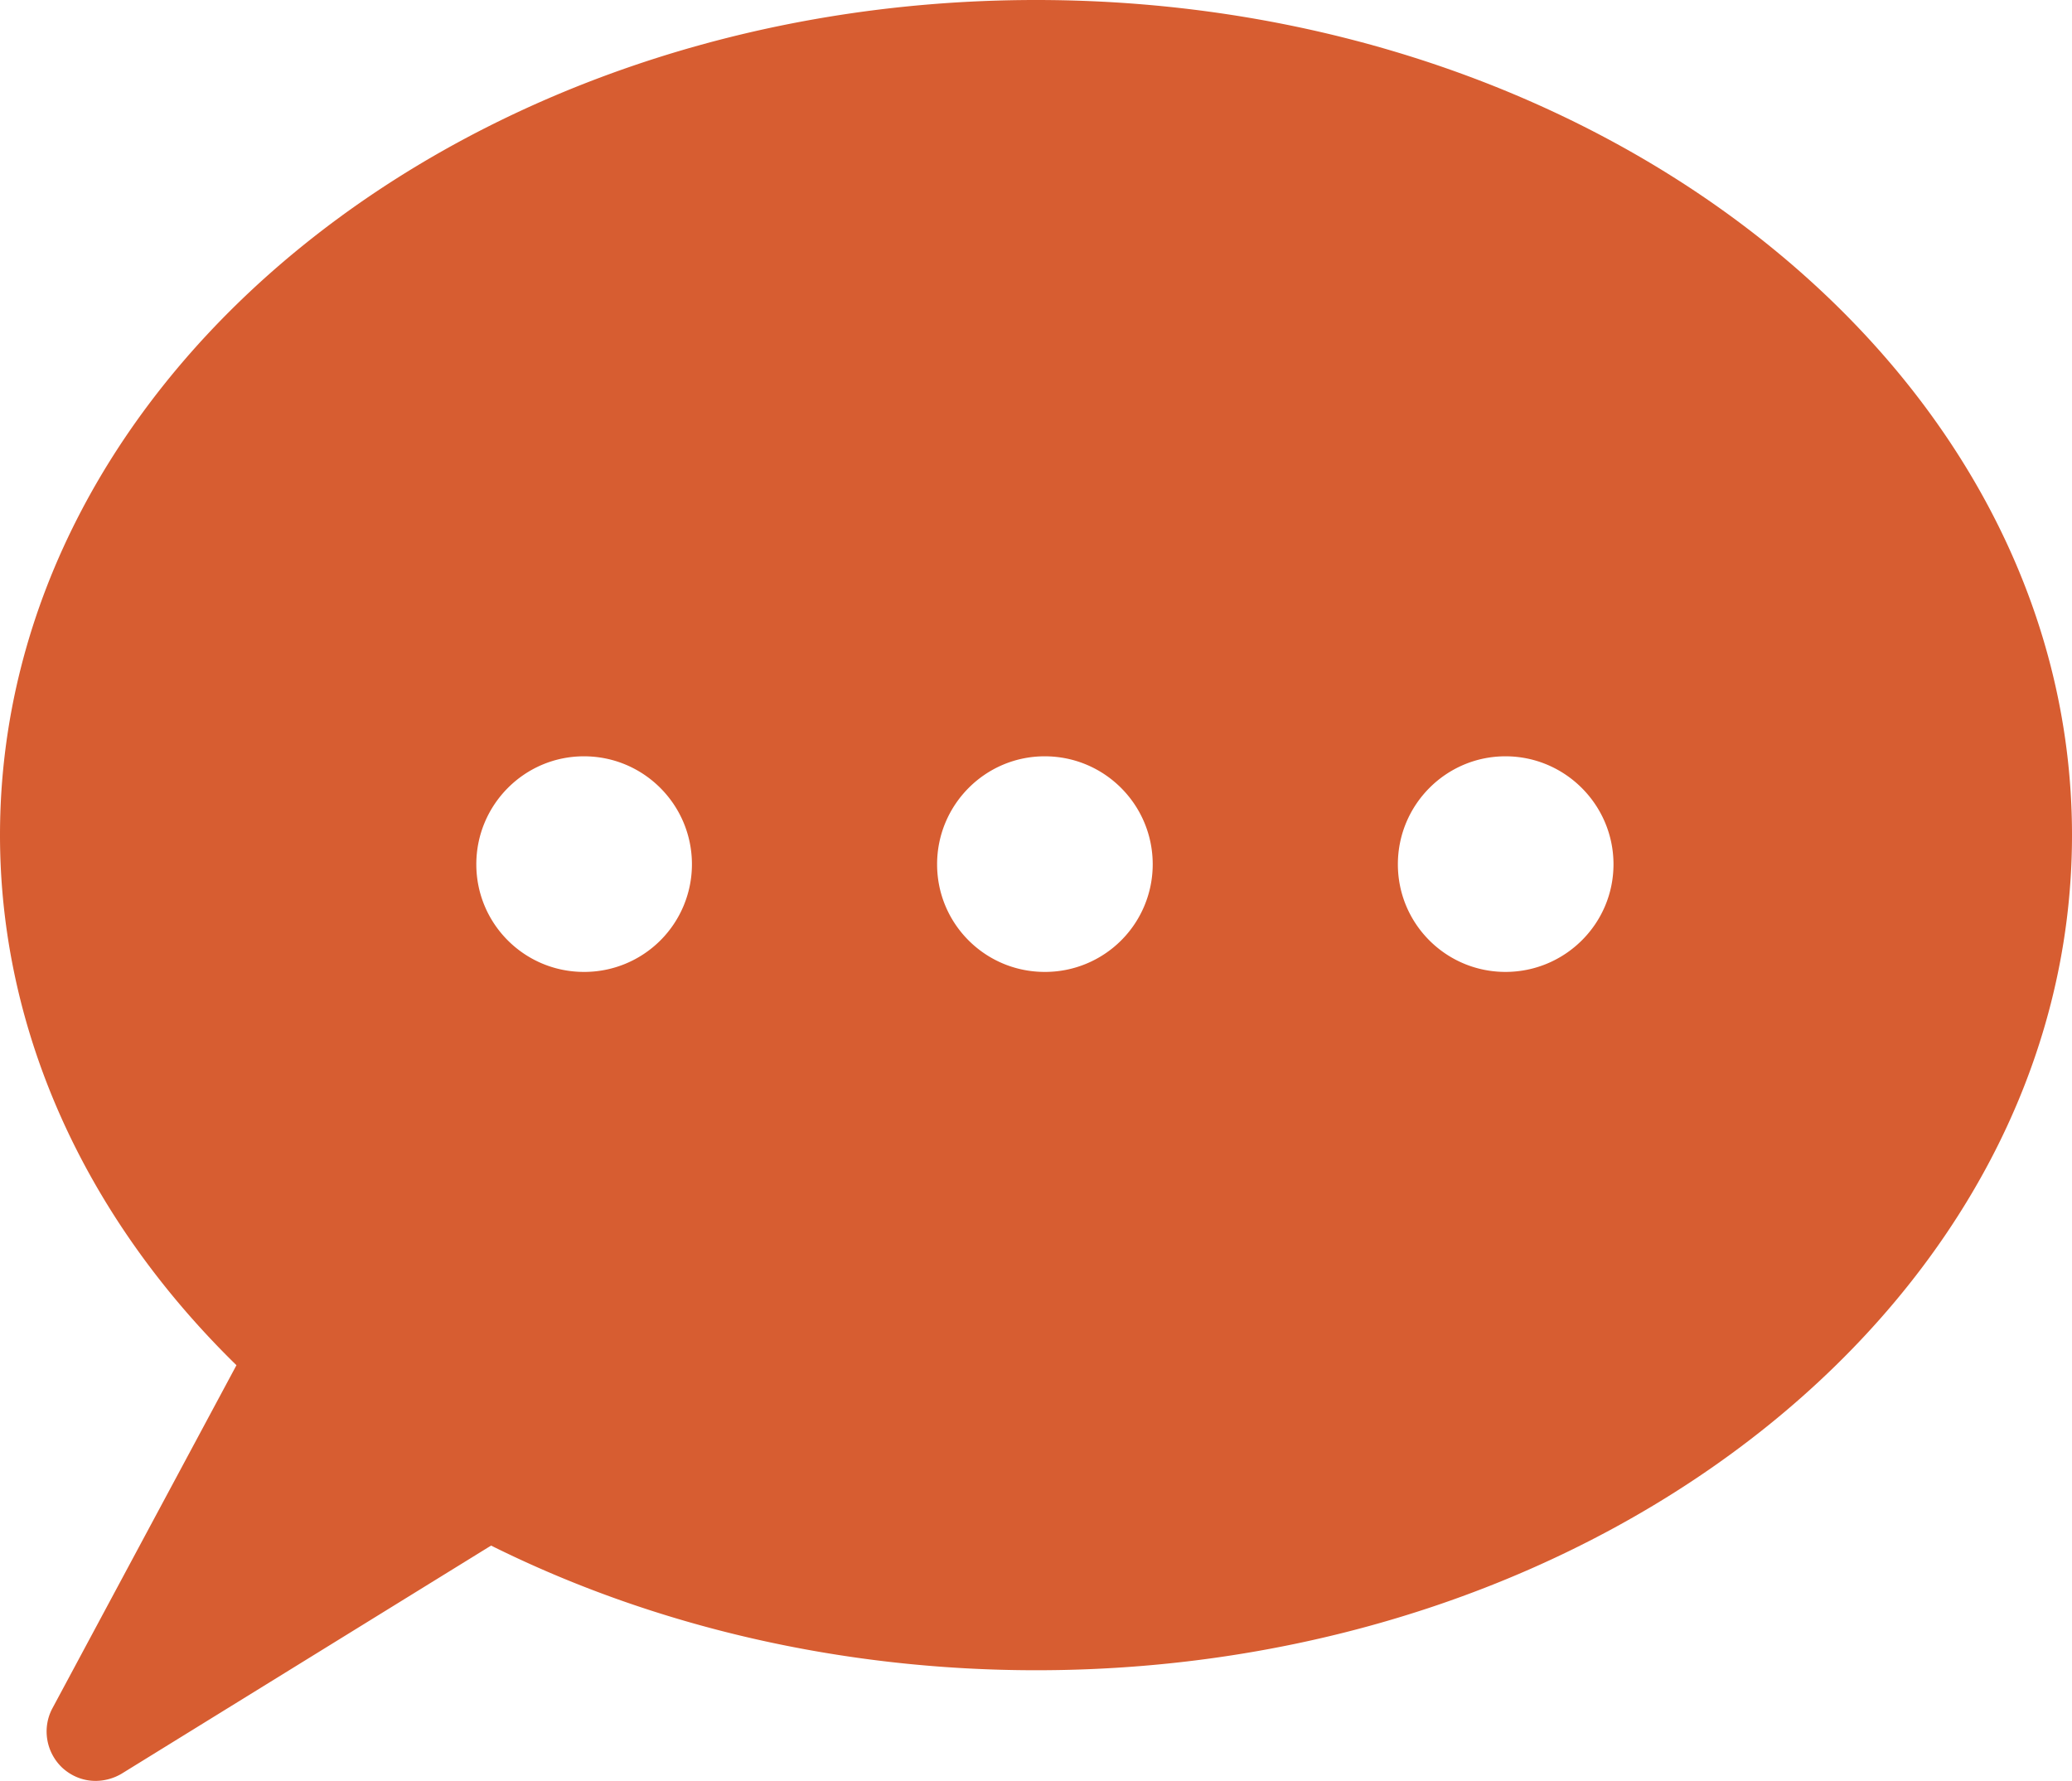 <svg xmlns="http://www.w3.org/2000/svg" viewBox="0 0 54.68 47"><path d="M54.68 22.04C54.68 9.88 42.41 0 27.34 0S0 9.88 0 22.04c0 5.11 2.2 10.04 6.24 13.99l-4.86 9.06c-.27.51-.17 1.15.26 1.56.25.23.56.35.88.35.23 0 .47-.06.69-.19l9.75-6.02c4.32 2.15 9.28 3.29 14.39 3.29 15.07 0 27.33-9.89 27.33-22.04zm-36.42.77a2.84 2.84 0 01-2.85 2.84c-1.57 0-2.84-1.27-2.84-2.84 0-1.57 1.27-2.85 2.84-2.85 1.58 0 2.85 1.28 2.85 2.85zm12.16 0a2.84 2.84 0 01-2.85 2.84c-1.57 0-2.84-1.27-2.84-2.84s1.27-2.85 2.84-2.85c1.58 0 2.85 1.28 2.85 2.85zm12.16 0c0 1.57-1.28 2.84-2.85 2.84s-2.84-1.27-2.84-2.84 1.27-2.85 2.84-2.85c1.57 0 2.85 1.28 2.85 2.85z" fill="#d75d31"/></svg>